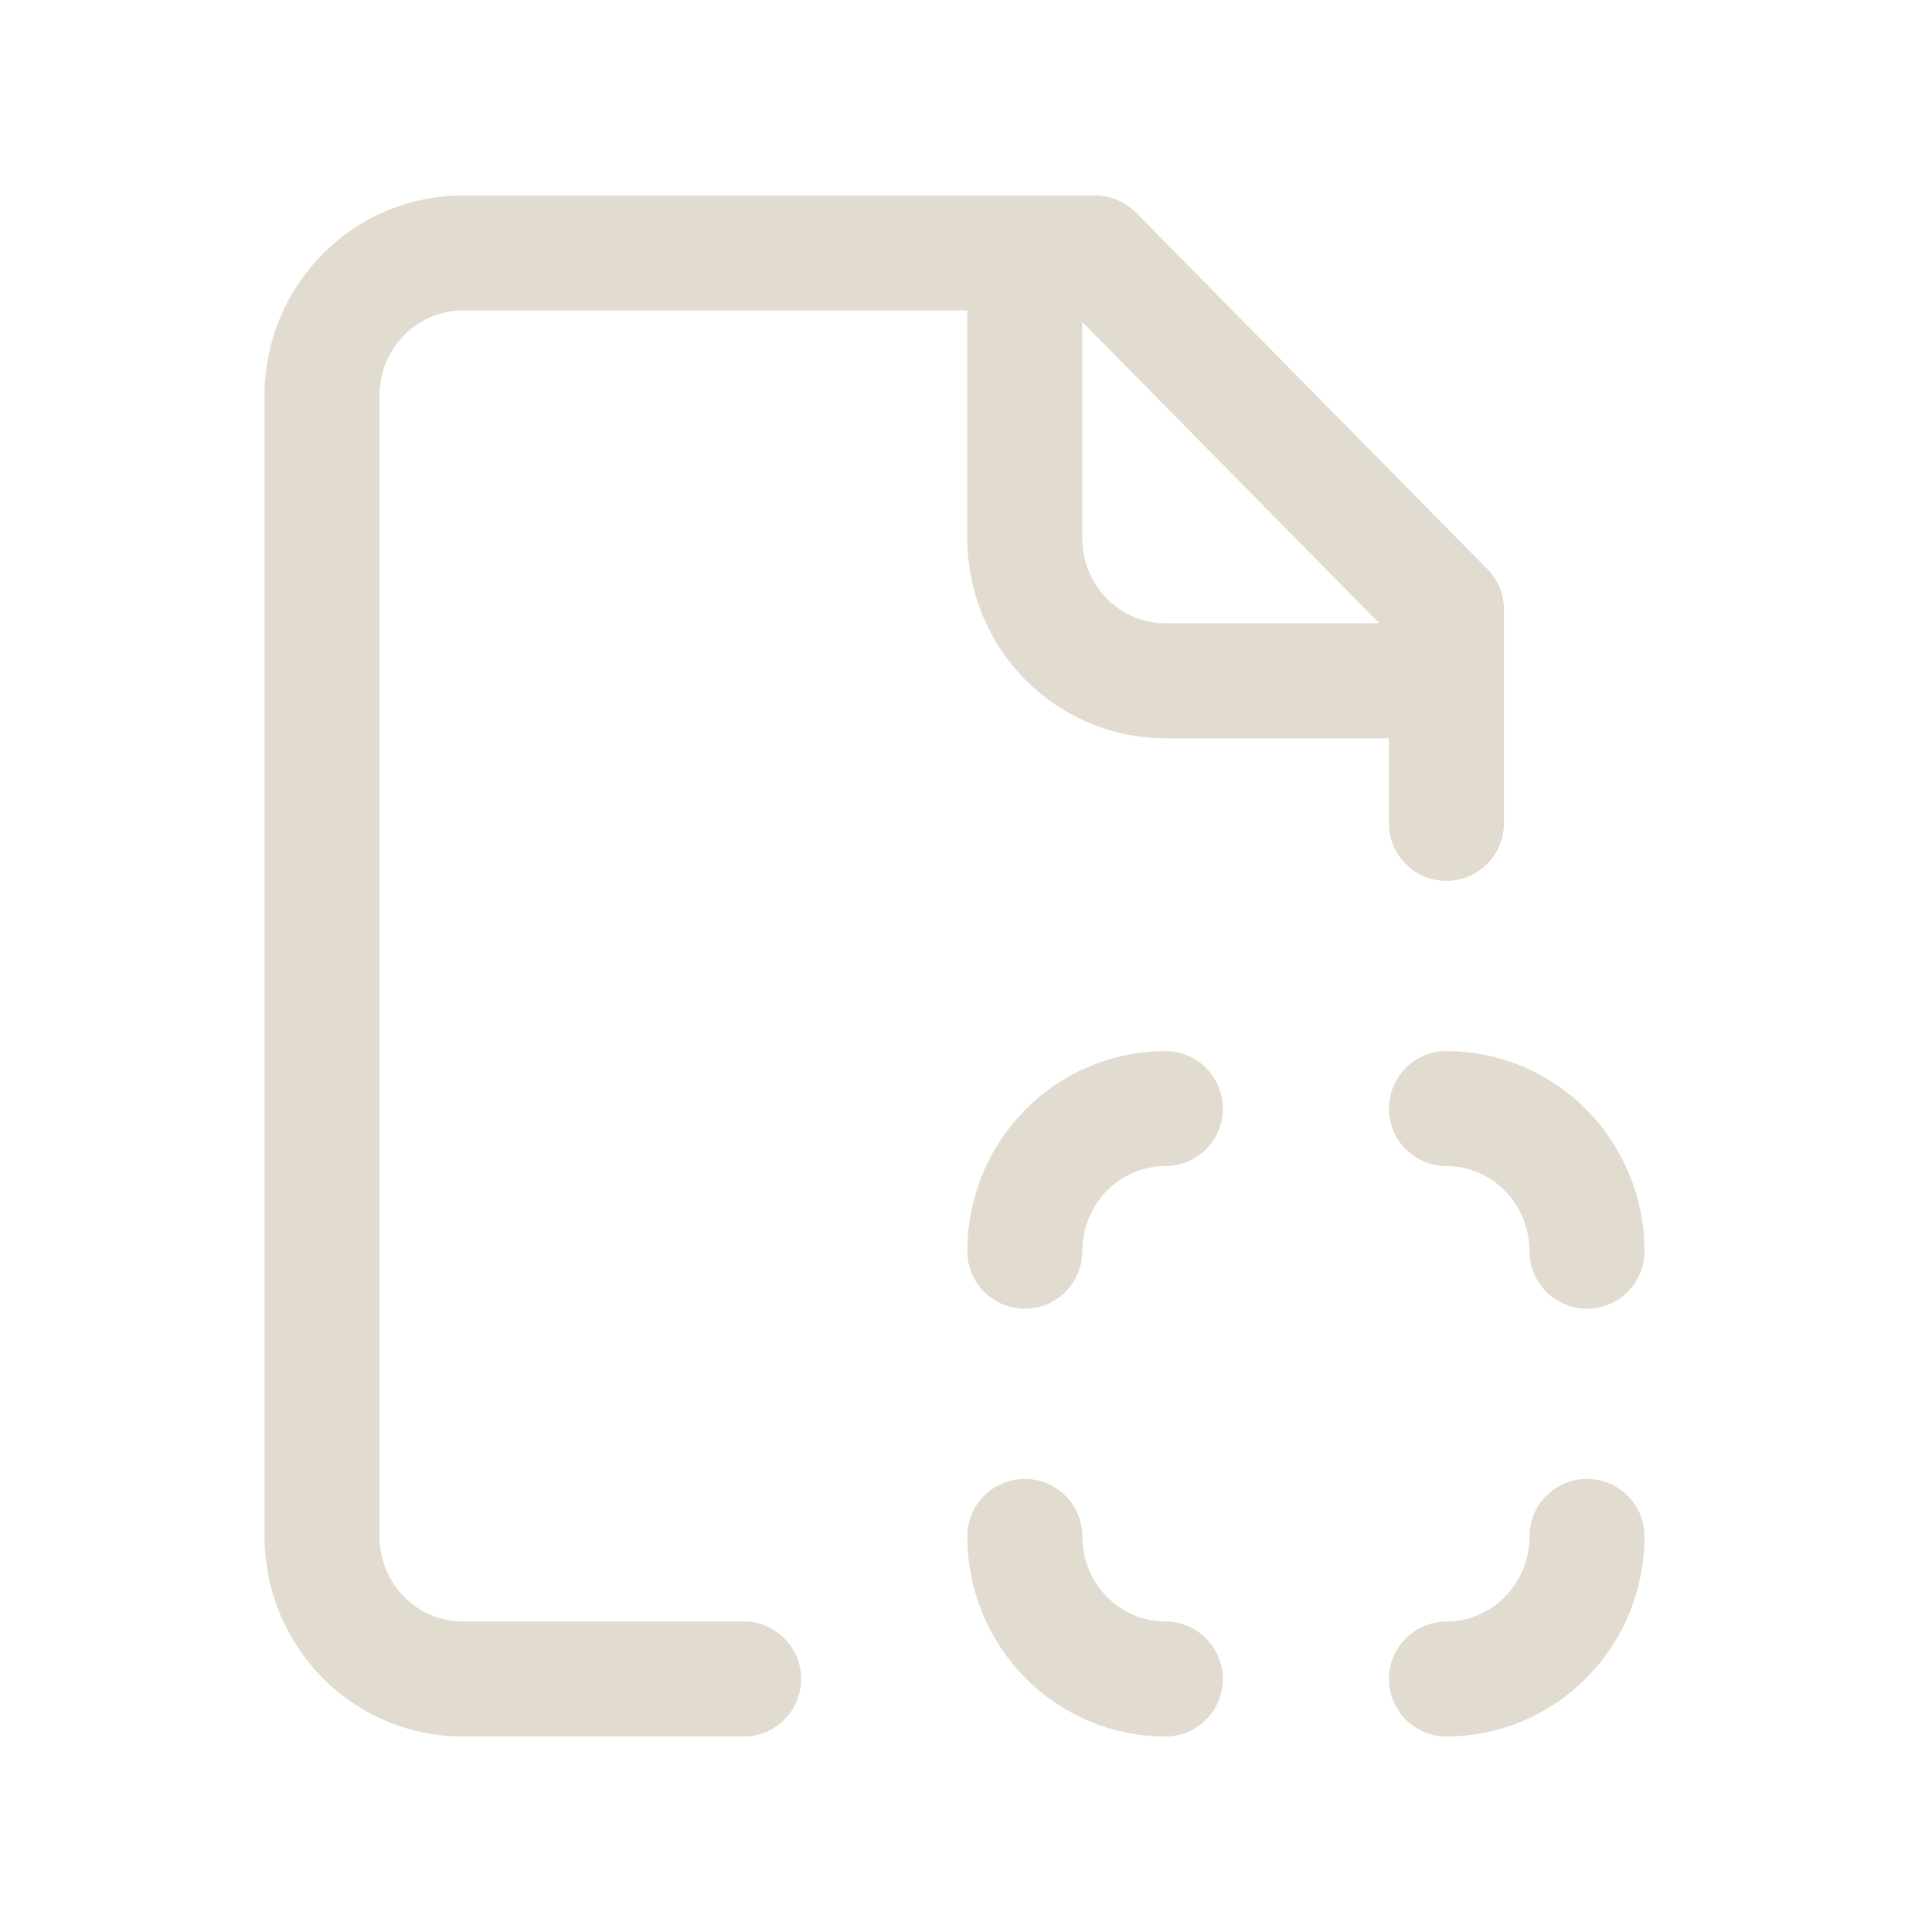 <svg width="84" height="84" viewBox="0 0 84 84" fill="none" xmlns="http://www.w3.org/2000/svg">
<path d="M62.889 35.8V26.5L47.611 11H20.111C18.49 11 16.936 11.653 15.79 12.816C14.644 13.979 14 15.556 14 17.2V66.8C14 68.444 14.644 70.021 15.79 71.184C16.936 72.347 18.49 73 20.111 73H32.333M44.556 11V23.4C44.556 25.044 45.199 26.621 46.346 27.784C47.492 28.947 49.046 29.6 50.667 29.6H62.889M50.667 48.2C49.046 48.2 47.492 48.853 46.346 50.016C45.199 51.179 44.556 52.756 44.556 54.4M62.889 48.2C64.51 48.2 66.064 48.853 67.21 50.016C68.356 51.179 69 52.756 69 54.4M62.889 73C64.51 73 66.064 72.347 67.21 71.184C68.356 70.021 69 68.444 69 66.8M50.667 73C49.046 73 47.492 72.347 46.346 71.184C45.199 70.021 44.556 68.444 44.556 66.8" stroke="#E2DBD0" stroke-width="5" stroke-linecap="round" stroke-linejoin="round"/>
</svg>
